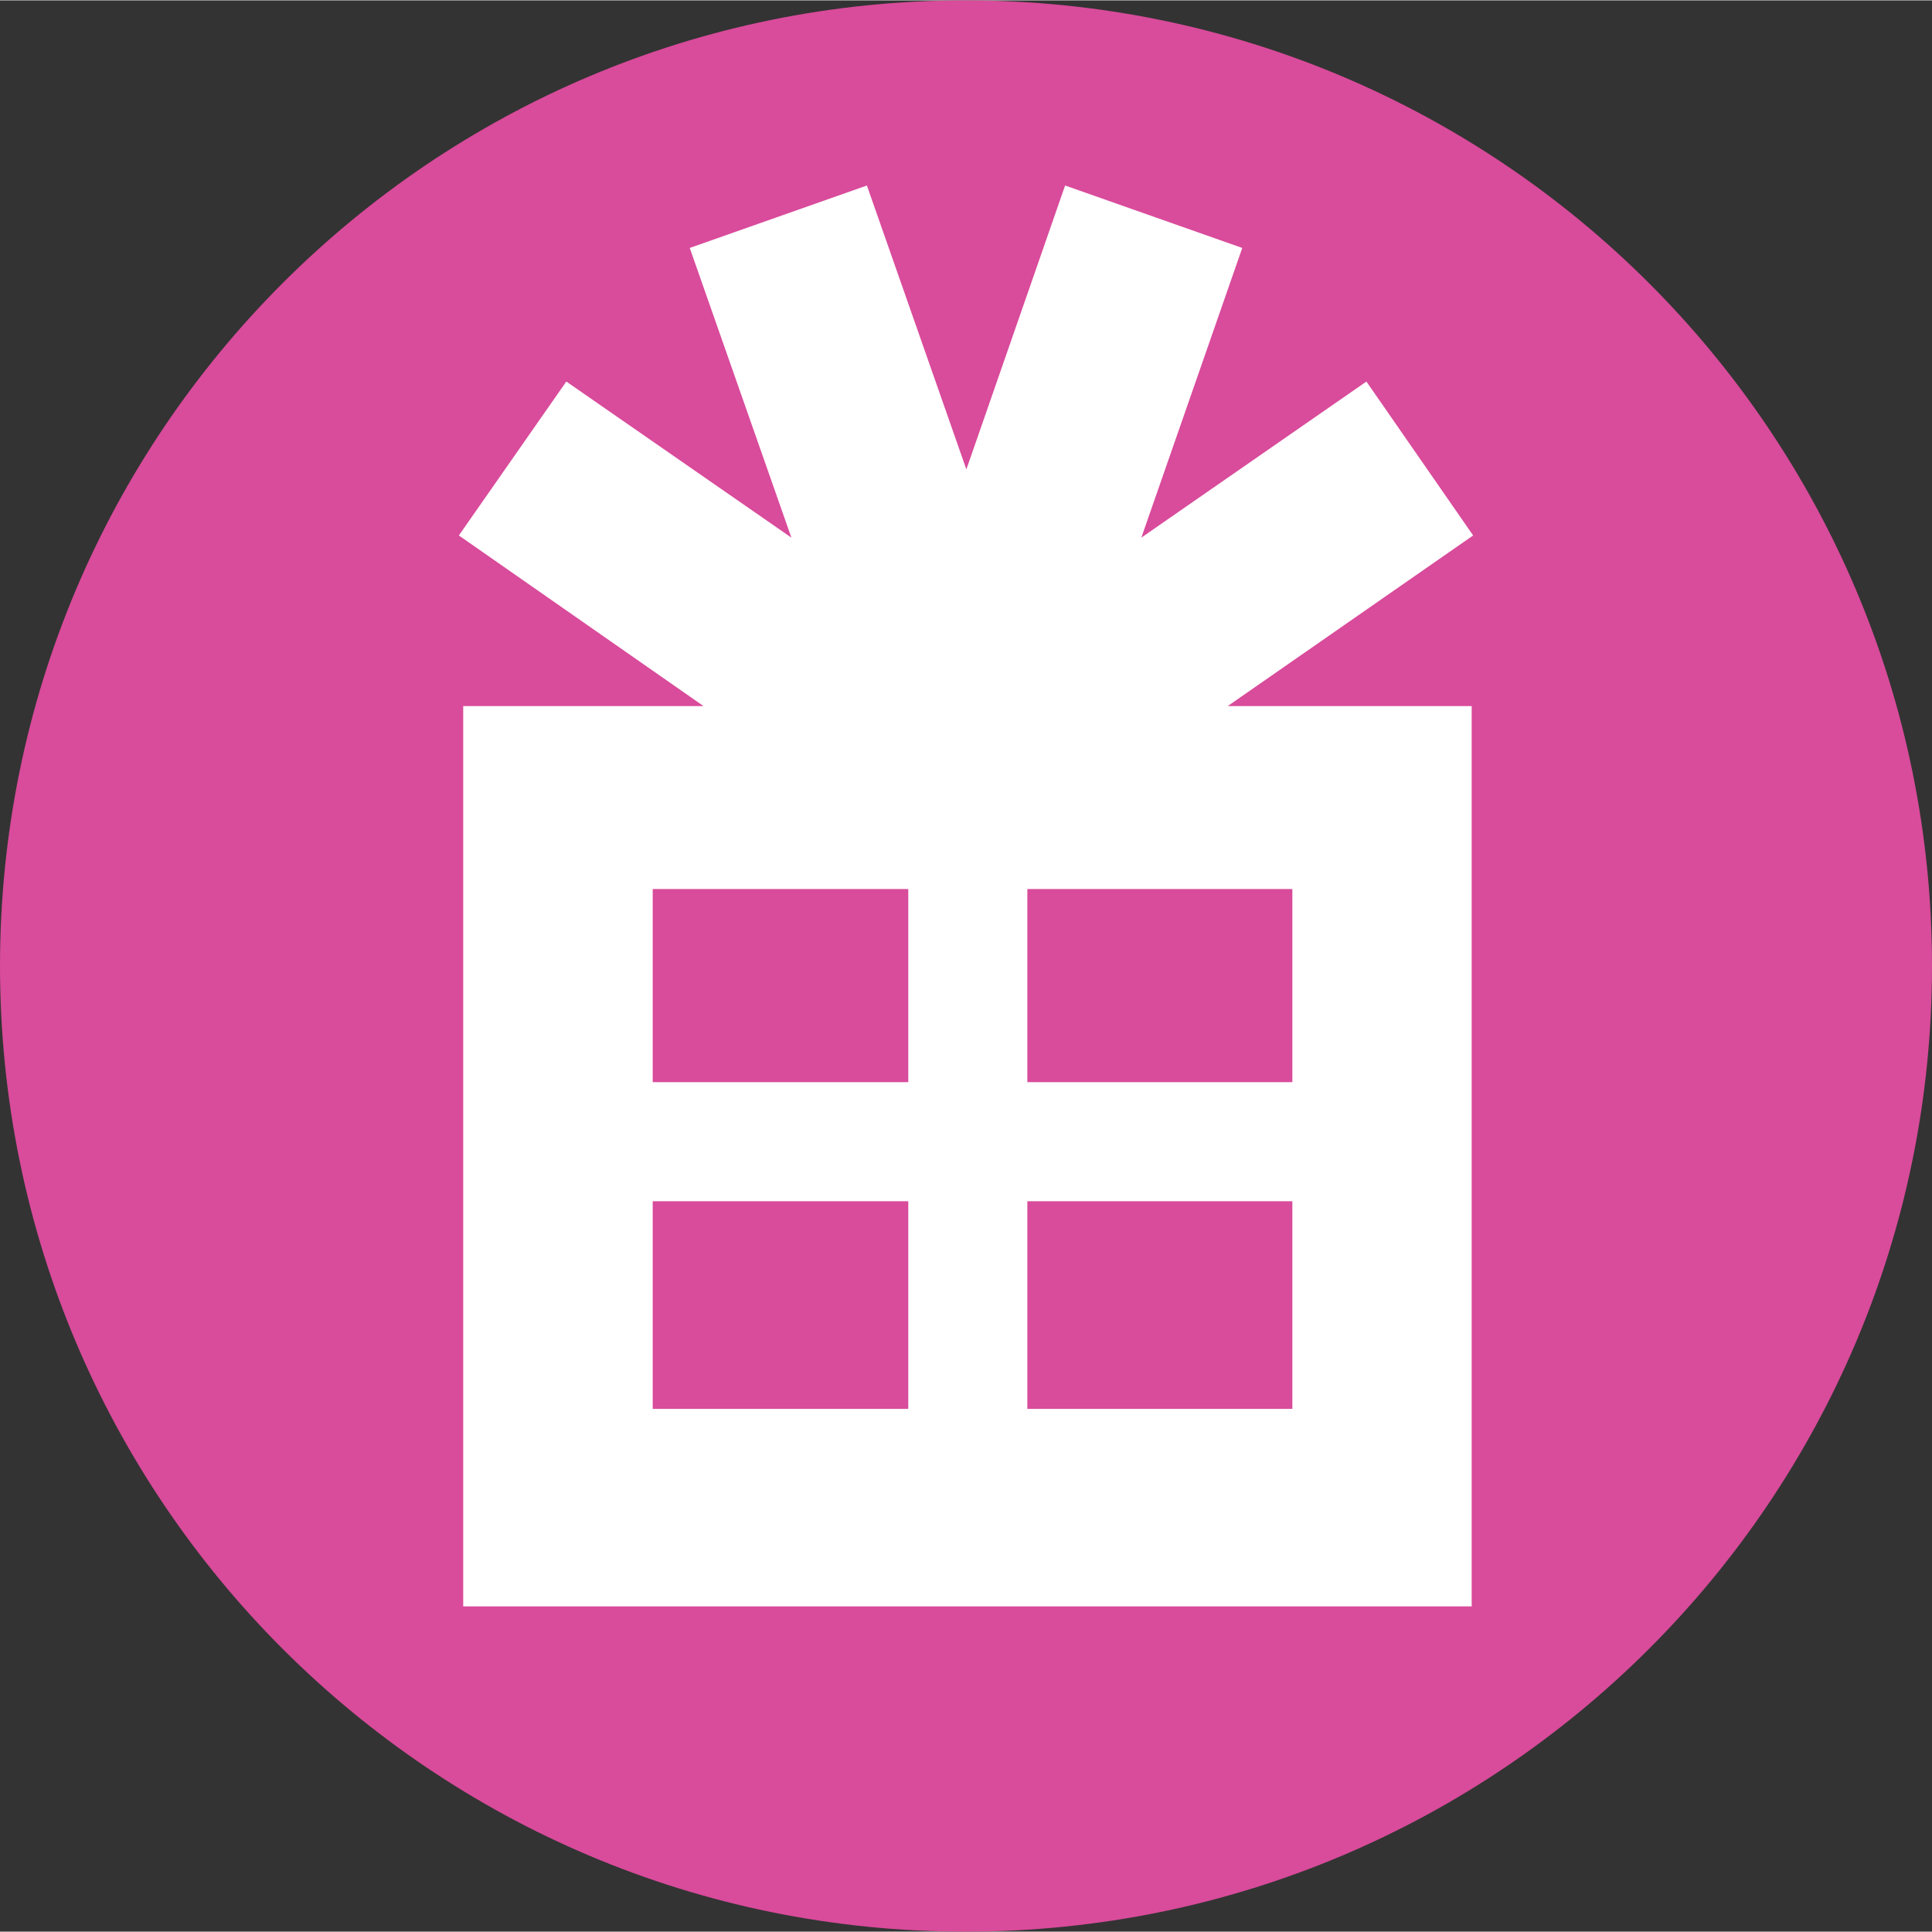 <?xml version="1.0" encoding="UTF-8"?>
<svg width="20" height="20" id="Layer_2" data-name="Layer 2" xmlns="http://www.w3.org/2000/svg" viewBox="0 0 26.61 26.6">
  <rect x="0" y="0" width="26.61" height="26.6" fill="#333333" stroke="none"/>
  <defs>
    <style>
      .cls-1 {
        fill: none;
        stroke: #fff;
        stroke-miterlimit: 10;
        stroke-width: 1.64px;
      }

      .cls-2 {
        fill: #fff;
      }

      .cls-3 {
        fill: #d94b9b;
      }
    </style>
  </defs>
  <g id="WELCOME">
    <g>
      <path class="cls-3" d="M13.3,26.6c7.35,0,13.31-5.95,13.31-13.3S20.65,0,13.3,0,0,5.95,0,13.3s5.95,13.3,13.3,13.3Z"/>
      <g>
        <polyline class="cls-2" points="6.32 7.37 7.8 5.25 10.9 7.4 9.5 3.41 11.94 2.55 13.31 6.46 14.67 2.55 17.11 3.41 15.72 7.4 18.82 5.25 20.29 7.37 16.91 9.72 20.27 9.72 20.27 22.12 6.38 22.12 6.38 9.72 9.69 9.72 6.32 7.37"/>
        <rect class="cls-3" x="8.99" y="12.24" width="8.81" height="7.16"/>
        <line class="cls-1" x1="13.33" y1="10.81" x2="13.33" y2="21.41"/>
        <line class="cls-1" x1="7.74" y1="15.72" x2="18.62" y2="15.72"/>
      </g>
    </g>
  </g>
</svg>